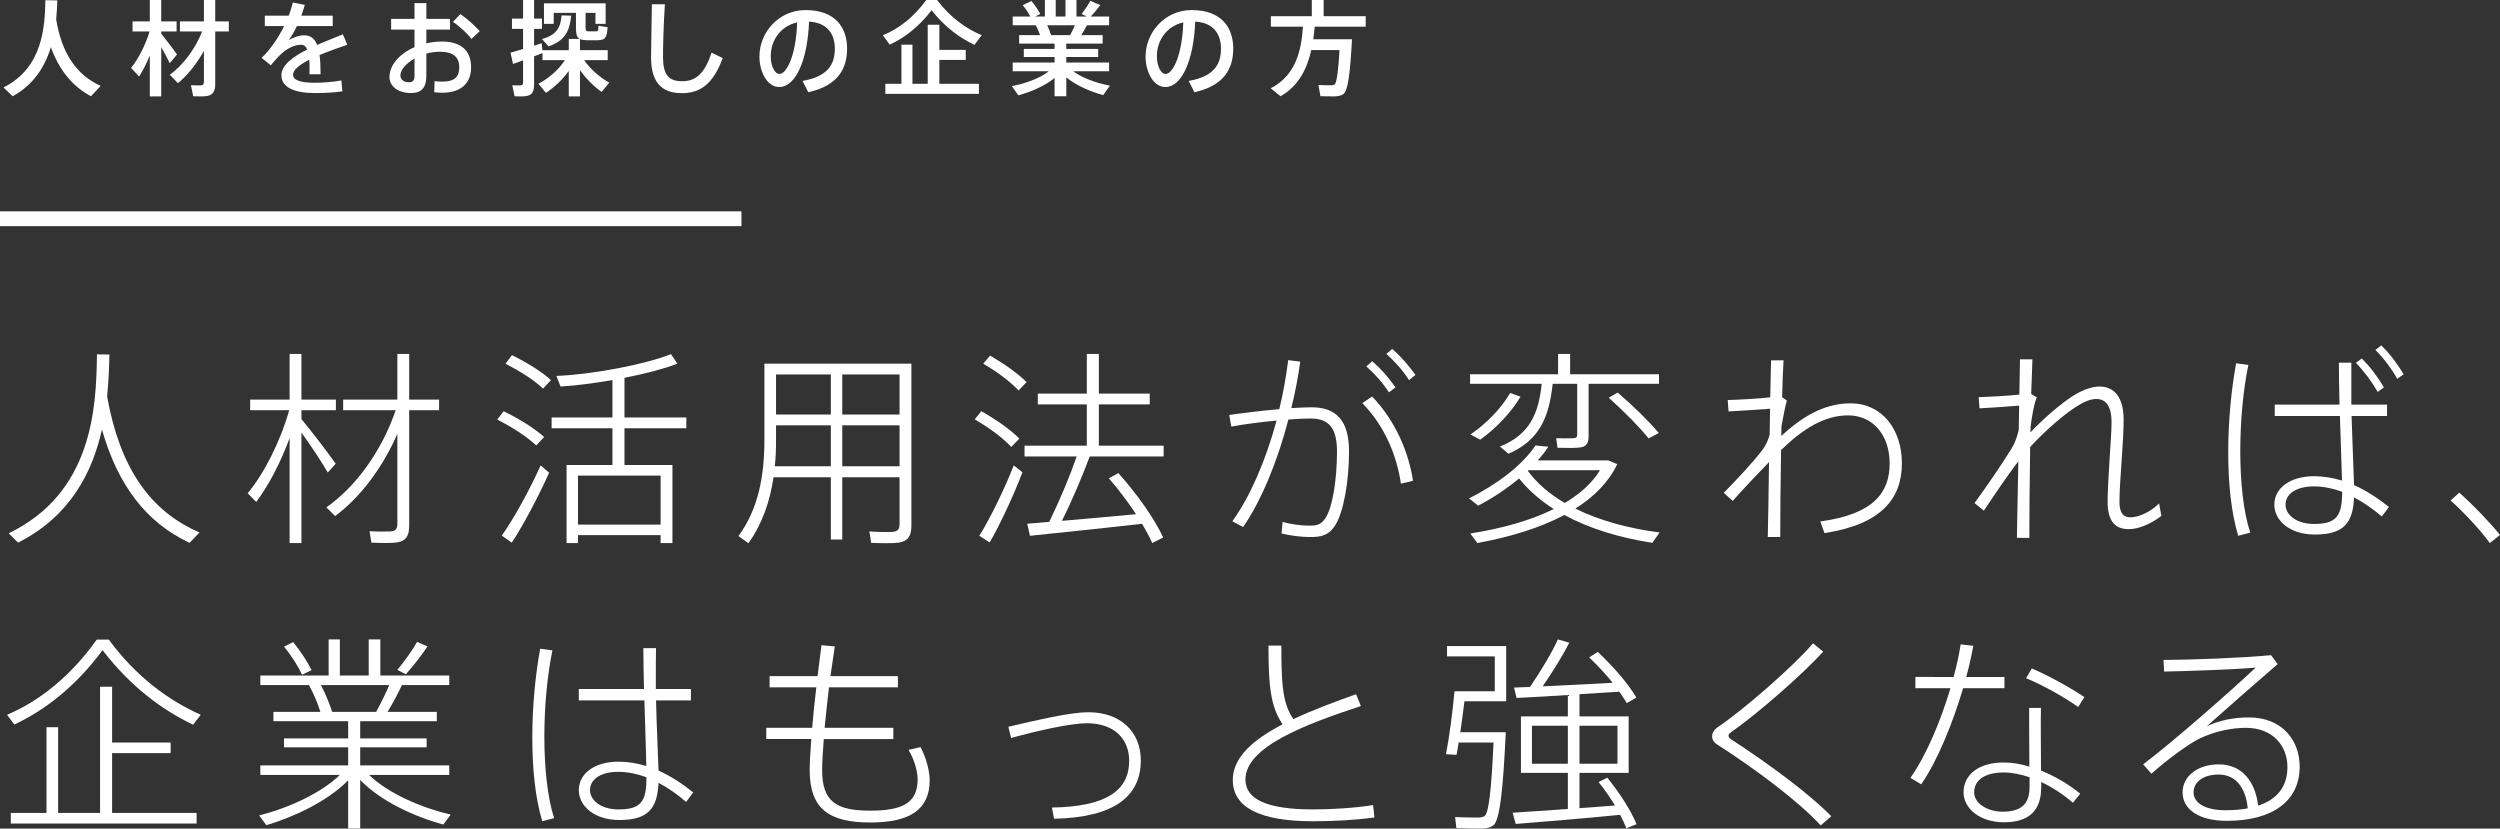 <?xml version="1.0" encoding="utf-8"?>
<!-- Generator: Adobe Illustrator 15.0.0, SVG Export Plug-In . SVG Version: 6.00 Build 0)  -->
<!DOCTYPE svg PUBLIC "-//W3C//DTD SVG 1.1//EN" "http://www.w3.org/Graphics/SVG/1.1/DTD/svg11.dtd">
<svg version="1.1" id="レイヤー_1" xmlns="http://www.w3.org/2000/svg" xmlns:xlink="http://www.w3.org/1999/xlink" x="0px"
	 y="0px" width="337.176px" height="111.75px" viewBox="0 0 337.176 111.75" enable-background="new 0 0 337.176 111.75"
	 xml:space="preserve">
<rect x="0" y="0" width="337.176" height="111.75" fill="#333333" stroke="none"/>
<g>
	<g>
		<path fill="#FFFFFF" d="M14.448,53.474c1.708,9.547,5.74,15.456,12.46,18.34l-1.344,1.399c-5.796-2.716-9.66-7.7-11.816-15.288
			C12.46,63.723,9.464,69.63,2.436,73.186l-1.26-1.26c11.284-5.459,11.816-16.828,11.9-24.136l1.68,0.028
			C14.728,49.526,14.644,51.458,14.448,53.474z"/>
		<path fill="#FFFFFF" d="M34.552,67.698l-1.148-1.177c2.128-2.52,4.396-6.916,5.6-11.199h-5.265v-1.428h5.321v-6.16h1.596v6.16
			h4.648v1.428h-4.648v1.204c1.68,2.044,3.583,4.536,4.62,6.02l-1.064,1.177c-0.812-1.373-2.184-3.5-3.556-5.377v14.896H39.06
			V59.074C37.828,62.462,36.148,65.598,34.552,67.698z M45.192,69.602l-1.176-1.176c3.836-2.66,7.42-7.447,9.352-13.104h-7.084
			v-1.428h7.308v-6.16h1.596v6.16h4.032v1.428h-4.032v15.54c0,1.288-0.336,2.1-1.652,2.296c-0.672,0.111-2.212,0.084-3.444,0.027
			l-0.252-1.539c1.008,0.056,2.38,0.056,2.856,0.027c0.728-0.056,0.896-0.42,0.896-1.035V58.514
			C51.52,63.246,48.468,67.194,45.192,69.602z"/>
		<path fill="#FFFFFF" d="M72.324,60.082c-1.288-1.204-3.08-2.38-5.264-3.5l0.868-1.12c2.296,1.12,4.116,2.296,5.46,3.472
			L72.324,60.082z M69.02,73.186l-1.344-0.951c1.54-2.129,3.864-6.356,5.236-9.465l1.148,0.98
			C72.716,66.803,70.504,70.975,69.02,73.186z M73.248,52.41c-1.232-1.148-2.968-2.268-5.068-3.36l0.868-1.148
			c2.212,1.092,3.976,2.212,5.264,3.36L73.248,52.41z M77.952,72.178v1.064h-1.54V62.715H82.6v-4.957h-8.204v-1.456H82.6v-5.04
			c-2.464,0.42-4.956,0.756-7,0.868l-0.56-1.428c4.872-0.196,11.956-1.54,15.456-2.94l0.868,1.288c-1.82,0.7-4.396,1.372-7.14,1.904
			v5.348h8.344v1.456h-8.344v4.957h6.468v10.527h-1.596v-1.064H77.952z M89.096,70.75v-6.607H77.952v6.607H89.096z"/>
		<path fill="#FFFFFF" d="M113.596,64.366v8.399h-1.54v-8.399h-7.728c-0.476,3.22-1.512,6.272-3.388,8.903l-1.344-0.979
			c2.716-3.668,3.5-8.176,3.5-12.991V49.05h0.896h0.672h16.66h0.868h0.728v21.812c0,1.315-0.364,2.1-1.681,2.323
			c-0.728,0.112-2.435,0.084-3.751,0.028c-0.084-0.784-0.168-1.147-0.252-1.54c1.12,0.084,2.632,0.112,3.136,0.057
			c0.784-0.057,0.952-0.42,0.952-1.092v-6.272H113.596z M112.056,62.883v-5.517h-7.392v1.96c0,1.204-0.028,2.38-0.168,3.557H112.056
			z M112.056,55.91v-5.404h-7.392v5.404H112.056z M121.324,55.91v-5.404h-7.728v5.404H121.324z M121.324,62.883v-5.517h-7.728v5.517
			H121.324z"/>
		<path fill="#FFFFFF" d="M136.388,60.278c-1.176-1.261-2.884-2.521-4.928-3.724l0.896-1.093c2.156,1.232,3.892,2.464,5.124,3.696
			L136.388,60.278z M133.476,73.158l-1.4-0.896c1.372-2.156,3.444-6.384,4.648-9.492l1.176,0.925
			C136.752,66.746,134.792,70.918,133.476,73.158z M137.368,52.662c-1.148-1.232-2.772-2.436-4.76-3.612l0.924-1.092
			c2.044,1.204,3.724,2.38,4.928,3.584L137.368,52.662z M138.908,72.262l-0.364-1.623c0.84-0.084,1.848-0.168,2.968-0.252
			c1.456-2.996,2.856-6.356,3.696-8.82h-7.028V60.11h8.4v-5.572h-6.608v-1.456h6.608v-5.348h1.624v5.348h6.86v1.456h-6.86v5.572
			h8.736v1.456h-9.968c-0.924,2.464-2.268,5.712-3.752,8.68c3.248-0.279,7.028-0.616,9.996-0.896
			c-1.036-1.567-2.24-3.191-3.668-4.844l1.288-0.699c2.744,3.107,4.788,6.047,6.048,8.68l-1.484,0.756
			c-0.364-0.84-0.84-1.708-1.372-2.604C149.492,71.17,142.688,71.87,138.908,72.262z"/>
		<path fill="#FFFFFF" d="M172.536,55.182c0.532-2.156,0.924-4.396,1.204-6.608l1.624,0.196c-0.28,2.1-0.7,4.228-1.204,6.272
			c1.036-0.056,1.96-0.112,2.716-0.112c3.472,0,5.068,1.932,5.068,5.964c0,4.144-0.784,8.231-1.82,9.884
			c-0.84,1.372-1.848,1.68-3.472,1.651c-1.12,0-2.549-0.168-3.809-0.476l0.141-1.567c1.119,0.336,2.576,0.504,3.416,0.504
			c1.232,0.027,1.764-0.112,2.38-1.037c0.924-1.371,1.54-5.151,1.54-8.932c0-3.107-1.008-4.479-3.584-4.479
			c-0.812,0-1.82,0.056-2.969,0.14c-1.483,5.712-3.668,10.948-6.104,14.504l-1.456-0.783c2.408-3.332,4.509-8.205,5.964-13.58
			c-2.1,0.195-4.312,0.476-6.104,0.812l-0.28-1.568C167.748,55.686,170.268,55.378,172.536,55.182z M190.568,64.842l-1.624,0.393
			c-0.532-3.668-2.128-7.729-5.208-10.864l1.316-0.896C188.301,56.834,190.036,61.202,190.568,64.842z M185.08,48.714
			c1.232,1.092,2.156,2.156,3.137,3.528l-0.896,0.672c-0.868-1.344-1.876-2.464-3.053-3.5L185.08,48.714z M187.768,47.062
			c1.232,1.064,2.156,2.156,3.137,3.5l-0.868,0.7c-0.868-1.344-1.903-2.492-3.052-3.528L187.768,47.062z"/>
		<path fill="#FFFFFF" d="M223.832,71.814l-0.98,1.399c-4.367-0.672-8.455-1.903-11.871-3.752c-3.276,1.736-7.309,2.968-11.732,3.78
			l-0.951-1.288c4.283-0.672,8.176-1.765,11.256-3.304c-1.82-1.148-3.389-2.521-4.676-4.116c-1.652,1.372-3.529,2.632-5.517,3.668
			l-1.231-0.979c3.668-1.849,7.139-4.396,8.959-7.141l1.736,0.168c-0.42,0.645-0.896,1.26-1.428,1.848h9.016h0.28h0.224l1.204,0.504
			c-1.147,2.408-3.108,4.396-5.655,5.992C215.74,70.219,219.688,71.282,223.832,71.814z M214.256,58.822
			c0,0.867-0.252,1.372-1.035,1.512c-0.561,0.112-2.072,0.084-3.164,0.057l-0.168-1.289c0.783,0.029,1.988,0.029,2.295,0
			c0.393,0,0.533-0.168,0.533-0.504v-6.832h-3.305c-0.477,4.396-1.708,7.587-5.964,9.436l-1.147-0.979
			c4.088-1.625,5.235-4.592,5.627-8.457h-9.66v-1.288h11.872v-2.744h1.624v2.744h11.984v1.288h-9.492V58.822z M205.072,53.502
			c-1.288,2.184-3.389,4.34-5.433,5.797l-1.315-0.701c2.044-1.399,4.116-3.443,5.348-5.6L205.072,53.502z M211.036,67.838
			c2.072-1.232,3.696-2.688,4.761-4.424h-9.633l-0.111,0.084C207.312,65.206,209.02,66.662,211.036,67.838z M218.176,52.942
			c2.269,1.96,4.116,3.78,5.545,5.46l-1.373,0.729c-1.344-1.652-3.164-3.5-5.375-5.489L218.176,52.942z"/>
		<path fill="#FFFFFF" d="M238.756,53.586c0.028-1.932,0.084-3.668,0.112-4.984h1.681c-0.084,1.232-0.141,2.968-0.196,4.956
			l0.644,0.476c-0.224,0.672-0.476,2.128-0.728,3.444l-0.028,1.315c2.66-2.436,5.628-4.396,9.352-4.396
			c4.2,0,6.916,3.472,6.916,8.092c0,4.732-2.743,8.232-10.443,9.408l-0.561-1.568c7.196-0.98,9.353-3.893,9.353-7.84
			c0-3.668-2.128-6.468-5.628-6.468c-3.164,0-6.076,1.82-9.016,4.676c-0.084,4.704-0.112,9.353-0.112,11.731h-1.681
			c0.057-2.24,0.112-6.076,0.168-10.107c-1.176,1.232-3.248,3.359-4.899,5.236l-1.204-1.092c1.736-1.765,4.061-4.229,5.264-5.853
			c0.448-0.616,0.729-1.288,0.924-1.988l0.057-3.5c-1.428,0.112-4.004,0.28-5.6,0.364l-0.112-1.54
			C234.332,53.922,237.021,53.782,238.756,53.586z"/>
		<path fill="#FFFFFF" d="M274.707,53.586c-0.392,0.896-0.644,2.492-0.84,3.948l-0.028,0.784c1.792-1.876,4.032-3.836,5.797-4.956
			c1.344-0.84,2.575-1.232,3.527-1.232c2.044,0,3.248,1.512,3.248,4.452c0,1.26-0.084,2.996-0.224,4.9
			c-0.141,2.324-0.336,4.535-0.336,6.188c0,1.54,0.531,2.1,1.512,2.1c0.896,0,2.52-0.56,3.836-1.875l0.308,1.68
			c-1.596,1.232-3.248,1.792-4.396,1.792c-1.82,0-2.856-1.036-2.856-3.696c0-1.484,0.141-3.611,0.28-5.992
			c0.112-1.82,0.252-3.584,0.252-4.76c0-2.072-0.728-3.108-2.044-3.108c-0.728,0-1.568,0.308-2.632,0.98
			c-1.484,0.924-4.06,3.052-6.3,5.488c-0.084,4.899-0.112,9.8-0.112,12.264h-1.68c0.056-2.269,0.111-6.188,0.195-10.332
			c-1.428,1.849-3.415,4.815-4.647,6.664l-1.26-1.036c1.456-1.96,3.92-5.572,4.983-7.336c0.448-0.699,0.756-1.568,0.98-2.52
			l0.056-3.276c-1.428,0.112-3.612,0.28-5.348,0.364l-0.112-1.512c1.26-0.028,3.809-0.168,5.488-0.336
			c0.028-1.848,0.056-3.5,0.084-4.76h1.68c-0.056,1.204-0.112,2.8-0.168,4.676L274.707,53.586z"/>
		<path fill="#FFFFFF" d="M303.239,49.218c-0.7,3.332-1.092,7.616-1.092,11.62s0.392,8.12,1.344,11.004l-1.624,0.42
			c-0.979-3.248-1.344-7.224-1.344-11.34c0-4.144,0.42-8.428,1.063-11.928L303.239,49.218z M315.531,54.566
			c-0.056-2.156-0.084-4.172-0.084-5.656h1.68c0,1.036,0,2.464,0,3.808c0,0.588,0,1.232,0,1.848h4.816v1.54h-4.788
			c0.112,3.613,0.28,7.335,0.336,9.324c1.708,0.756,3.248,1.793,4.704,2.94l-0.952,1.288c-1.204-1.008-2.464-1.904-3.752-2.576
			c-0.14,3.527-1.456,5.012-5.292,5.012c-3.388,0-5.46-1.904-5.46-4.031c0-2.24,2.156-3.836,5.348-3.836
			c1.316,0,2.576,0.224,3.78,0.588c-0.056-2.1-0.168-5.461-0.28-8.708h-8.792v-1.54H315.531z M312.087,65.598
			c-2.38,0-3.836,1.008-3.836,2.465c0,1.344,1.428,2.604,3.864,2.604c3.108,0,3.752-1.176,3.78-4.34
			C314.635,65.878,313.375,65.598,312.087,65.598z M318.527,48.35c1.176,1.148,2.156,2.492,2.996,3.892l-0.84,0.616
			c-0.812-1.4-1.849-2.8-2.94-3.92L318.527,48.35z M321.159,46.586c1.176,1.12,2.156,2.464,3.024,3.892l-0.868,0.616
			c-0.784-1.4-1.82-2.772-2.94-3.892L321.159,46.586z"/>
		<path fill="#FFFFFF" d="M331.688,66.438c1.932,1.736,4.144,4.033,5.487,5.713l-1.371,1.092c-1.148-1.596-3.444-4.116-5.292-5.74
			L331.688,66.438z"/>
		<path fill="#FFFFFF" d="M1.932,97.715l-0.98-1.316c4.228-1.764,8.568-5.152,12.096-10.137h1.624
			c3.64,4.957,8.036,8.205,12.404,10.137l-1.036,1.344c-4.256-2.044-8.428-5.152-12.208-10.052
			C10.22,92.562,6.076,95.782,1.932,97.715z M6.272,109.643V98.078H7.84v11.564h5.656V92.618h1.624v7.532h7.896v1.428H15.12v8.064
			h11.396v1.428H1.456v-1.428H6.272z"/>
		<path fill="#FFFFFF" d="M60.788,109.866l-1.008,1.344c-4.032-1.12-8.484-3.192-11.2-6.021v6.553h-1.624v-6.496
			c-2.744,2.771-7.112,4.872-11.032,6.048l-0.98-1.315c3.892-0.98,8.316-2.969,10.892-5.461H35.112v-1.287h11.844v-2.437h-8.652
			V99.59h8.652v-2.324h-10.08v-1.26h6.328c-0.336-1.119-0.896-2.464-1.54-3.611h-6.552v-1.289h9.212v-4.871h1.512v4.871h3.892
			v-4.871h1.568v4.871h9.296v1.289h-6.384c-0.476,1.035-1.177,2.352-1.932,3.611h6.636v1.26H48.58v2.324h8.96v1.204h-8.96v2.437
			h12.012v1.287H49.784C52.388,107.038,56.84,108.941,60.788,109.866z M39.536,86.598c1.036,1.261,1.96,2.717,2.492,3.78
			c-0.672,0.337-0.98,0.476-1.289,0.616c-0.503-1.092-1.427-2.576-2.436-3.779L39.536,86.598z M50.736,96.006
			c0.672-1.232,1.316-2.548,1.764-3.611h-9.212c0.644,1.231,1.176,2.576,1.512,3.611H50.736z M57.652,87.186
			c-0.7,1.064-1.792,2.492-2.913,3.752l-1.147-0.588c1.064-1.315,2.1-2.744,2.66-3.779L57.652,87.186z"/>
		<path fill="#FFFFFF" d="M74.508,87.719c-0.7,3.332-1.092,7.615-1.092,11.619s0.392,8.12,1.316,11.004l-1.596,0.42
			c-0.98-3.248-1.344-7.224-1.344-11.34c0-4.144,0.42-8.428,1.064-11.928L74.508,87.719z M86.856,92.926
			c-0.056-2.1-0.084-4.06-0.084-5.516h1.708c-0.028,1.036-0.028,2.464-0.028,3.809c0,0.56,0,1.119,0,1.707h4.732v1.541H88.48
			c0.084,3.668,0.28,7.447,0.336,9.463c1.68,0.756,3.248,1.793,4.676,2.94l-0.952,1.288c-1.176-1.008-2.436-1.904-3.724-2.576
			c-0.168,3.527-1.456,5.012-5.292,5.012c-3.388,0-5.46-1.904-5.46-4.031c0-2.24,2.128-3.836,5.348-3.836
			c1.316,0,2.576,0.224,3.752,0.588c-0.028-2.129-0.168-5.545-0.252-8.848h-8.848v-1.541H86.856z M83.384,104.098
			c-2.38,0-3.808,1.008-3.808,2.465c0,1.344,1.428,2.604,3.864,2.604c3.108,0,3.752-1.176,3.752-4.34
			C85.96,104.378,84.672,104.098,83.384,104.098z"/>
		<path fill="#FFFFFF" d="M109.537,98.162c0.14-1.708,0.336-3.584,0.56-5.46h-6.3v-1.513h6.468c0.168-1.428,0.364-2.827,0.532-4.172
			l1.792,0.168c-0.196,1.289-0.392,2.633-0.588,4.004h9.1v1.513h-9.296c-0.224,1.876-0.42,3.752-0.588,5.46h9.268v1.512h-9.38
			c-0.14,1.709-0.224,3.164-0.224,4.172c0,4.256,1.876,5.488,6.496,5.488c4.424,0,6.384-1.092,6.384-4.229
			c0-0.896-0.336-2.491-1.232-3.976l1.624-0.364c0.868,1.625,1.232,3.416,1.232,4.453c0,3.976-2.66,5.711-8.008,5.711
			c-5.544,0-8.176-1.82-8.176-7.056c0-1.008,0.084-2.464,0.224-4.2h-6.076v-1.512H109.537z"/>
		<path fill="#FFFFFF" d="M146.805,96.062c4.228,0,7.056,2.548,7.056,6.496c0,4.787-3.5,7.699-11.704,7.867l-0.28-1.512
			c7.448-0.111,10.416-2.38,10.416-6.3c0-3.024-2.1-5.068-5.684-5.068c-2.24,0-6.692,1.009-10.248,1.988l-0.364-1.513
			C139.749,97.154,144.257,96.062,146.805,96.062z"/>
		<path fill="#FFFFFF" d="M183.541,95.223c-7.364,2.436-15.568,5.459-15.568,9.912c0,2.604,2.771,4.031,9.1,4.031
			c2.576,0,5.713-0.195,8.121-0.588l0.168,1.68c-2.492,0.336-5.404,0.504-8.289,0.504c-7.14,0-10.808-1.848-10.808-5.572
			c0-3.079,2.8-5.459,6.72-7.504c-1.651-2.436-1.903-5.235-1.903-10.611h1.735c0,5.18,0.168,7.84,1.625,9.912
			c2.604-1.232,5.543-2.324,8.455-3.36L183.541,95.223z"/>
		<path fill="#FFFFFF" d="M202.301,98.75h0.783c-0.363,7.868-0.812,11.9-1.68,12.572c-0.363,0.279-0.84,0.392-1.455,0.42
			c-0.812,0.027-2.493-0.028-3.529-0.057l-0.168-1.483c0.953,0.028,2.549,0.084,3.305,0.056c0.279-0.027,0.531-0.084,0.699-0.224
			c0.533-0.448,0.896-3.556,1.177-9.884h-4.704c-0.084,0.615-0.195,1.176-0.279,1.652l-1.429-0.084
			c0.42-2.101,0.924-5.908,1.147-8.484h0.477h1.008h3.948V88.53h-6.44v-1.399h7.98v7.447h-5.628
			c-0.168,1.344-0.364,2.828-0.56,4.172h4.535H202.301z M211.456,109.109v-4.871h-6.327v-7.616h6.327v-2.884
			c-2.604,0.168-5.124,0.309-6.915,0.393l-0.336-1.4c0.615-0.028,1.344-0.057,2.155-0.084c1.513-2.24,2.996-4.704,3.752-6.412
			l1.54,0.447c-0.84,1.652-2.184,3.836-3.584,5.881c3.023-0.141,6.637-0.309,9.436-0.477c-0.896-1.119-1.959-2.268-3.164-3.416
			l1.148-0.756c2.297,2.184,4.061,4.256,5.208,6.16l-1.288,0.756c-0.308-0.504-0.644-1.008-1.008-1.54
			c-1.568,0.084-3.444,0.224-5.376,0.336v2.996h6.636v7.616h-6.636v4.76c1.708-0.111,3.36-0.252,4.788-0.363
			c-0.616-1.009-1.344-2.072-2.212-3.164l1.176-0.588c1.82,2.268,3.136,4.367,3.948,6.271l-1.372,0.56
			c-0.224-0.588-0.504-1.176-0.84-1.819c-4.116,0.42-10.557,0.951-14.084,1.231l-0.42-1.512
			C205.856,109.502,208.629,109.307,211.456,109.109z M206.612,103.006h4.844v-5.123h-4.844V103.006z M218.148,103.006v-5.123
			h-5.124v5.123H218.148z"/>
		<path fill="#FFFFFF" d="M245.896,87.887c-2.631,2.912-8.764,8.315-12.459,10.892c-0.225,0.14-0.309,0.308-0.309,0.448
			c0,0.168,0.112,0.308,0.252,0.42c5.488,3.584,10.641,7.42,13.607,10.443l-1.428,1.232c-2.996-3.248-8.623-7.477-13.972-10.92
			c-0.476-0.309-0.672-0.672-0.672-1.12c0-0.392,0.252-0.868,0.756-1.204c3.752-2.548,10.388-8.4,12.853-11.312L245.896,87.887z"/>
		<path fill="#FFFFFF" d="M263.481,91.303c0.448-1.625,0.756-3.108,0.952-4.396l1.708,0.195c-0.224,1.232-0.532,2.66-0.952,4.201
			h5.152v1.512h-5.572c-1.372,4.592-3.416,9.744-5.656,12.964l-1.456-0.868c2.156-3.023,4.116-7.784,5.404-12.096h-4.731v-1.512
			H263.481z M275.27,95.475c-0.028,0.672-0.028,1.68-0.028,2.744c0,1.819,0.028,4.004,0.028,5.711
			c1.96,0.784,3.808,1.904,5.292,3.108l-0.979,1.231c-1.261-1.092-2.744-2.071-4.284-2.799v0.699c0,3.08-1.568,4.732-5.013,4.732
			c-3.247,0-5.46-1.848-5.46-4.032c0-2.38,2.017-4.032,5.433-4.032c1.12,0,2.296,0.196,3.443,0.561c0-1.596-0.027-3.528-0.027-5.152
			c0-1.092,0-2.128,0-2.771H275.27z M270.229,104.182c-2.52,0-3.976,1.037-3.976,2.688c0,1.428,1.708,2.604,3.863,2.604
			c2.492,0,3.612-1.064,3.612-3.305c0-0.308,0-0.783,0-1.344C272.525,104.434,271.35,104.182,270.229,104.182z M280.281,95.362
			c-1.624-1.204-4.815-2.996-7.027-3.892l0.783-1.316c2.353,1.008,5.349,2.688,7.084,3.863L280.281,95.362z"/>
		<path fill="#FFFFFF" d="M306.294,88.362l0.896,1.204c-2.828,2.436-7.195,6.271-9.548,8.371c1.792-0.812,3.612-1.176,5.712-1.176
			c4.34,0,6.804,2.996,6.804,6.637c0,4.676-3.695,7.308-9.827,7.308c-3.725,0-5.965-1.512-5.965-3.836
			c0-2.185,2.045-3.78,4.872-3.78c3.164,0,4.929,2.324,5.32,5.572c2.548-0.84,3.948-2.548,3.948-5.208
			c0-2.912-2.017-5.292-5.601-5.292c-1.876,0-4.144,0.448-6.216,1.428c-1.651,0.812-4.592,3.024-6.523,4.76l-1.12-1.26
			c4.144-3.136,11.872-9.939,15.176-13.048c-2.856,0.252-9.212,0.476-12.348,0.532l-0.084-1.568
			C295.233,89.006,302.653,88.727,306.294,88.362z M299.237,104.462c-2.044,0-3.388,0.979-3.388,2.408
			c0,1.399,1.512,2.408,4.312,2.408c1.092,0,2.1-0.084,2.995-0.253C302.905,106.366,301.618,104.462,299.237,104.462z"/>
	</g>
</g>
<g>
	<g>
		<path fill="#FFFFFF" d="M7.578,2.619c0.756,4.595,2.746,7.494,5.995,8.965l-1.303,1.401c-2.507-1.345-4.286-3.53-5.407-6.611
			c-0.785,2.549-2.269,5.028-5.155,6.611l-1.233-1.19C5.785,9.133,6.051,3.6,6.121,0.028l1.611,0.028
			C7.704,0.84,7.662,1.709,7.578,2.619z"/>
		<path fill="#FFFFFF" d="M18.761,10.323l-1.079-1.163c0.938-1.163,1.947-3.082,2.493-4.917h-2.297V2.885h2.326V0h1.541v2.885h2.073
			v1.359h-2.073v0.294c0.771,0.981,1.639,2.102,2.129,2.816l-0.98,1.163c-0.28-0.588-0.701-1.373-1.149-2.157v6.64h-1.541V7.494
			C19.755,8.572,19.251,9.567,18.761,10.323z M24,11.22l-1.093-1.134c1.737-1.275,3.39-3.404,4.356-5.841h-2.998V2.885h3.236V0
			h1.527v2.885h1.835v1.359h-1.835v7.074c0,0.953-0.266,1.499-1.149,1.639c-0.392,0.056-1.205,0.056-1.821,0.028l-0.308-1.499
			c0.49,0.042,1.121,0.042,1.359,0.028c0.308-0.028,0.392-0.182,0.392-0.448V6.864C26.521,8.628,25.288,10.155,24,11.22z"/>
		<path fill="#FFFFFF" d="M46.837,6.037c-1.106,0.378-2.479,0.854-3.74,1.387c0.098,0.7,0.14,1.569,0.14,2.591h-1.499
			c0.014-0.252,0.014-0.476,0.014-0.7c0-0.476-0.014-0.896-0.042-1.261c-1.261,0.645-2.186,1.345-2.186,2.031
			c0,0.714,0.953,1.079,2.942,1.079c1.008,0,2.619-0.112,3.572-0.322l0.14,1.471c-1.009,0.182-2.577,0.238-3.698,0.238
			c-2.843,0-4.524-0.798-4.524-2.396c0-1.387,1.583-2.521,3.474-3.474c-0.182-0.448-0.448-0.645-0.756-0.645
			c-0.896,0-1.849,0.42-2.731,1.219c-0.322,0.28-0.98,0.995-1.415,1.555l-1.247-1.008c1.135-1.051,2.227-2.647,3.04-4.287h-2.605
			v-1.4h3.222c0.238-0.617,0.434-1.219,0.546-1.779l1.625,0.322c-0.14,0.504-0.294,0.995-0.476,1.457h4.244v1.4h-4.833
			c-0.364,0.785-0.756,1.443-1.093,1.891c0.672-0.378,1.373-0.644,2.059-0.644c0.854,0,1.415,0.406,1.765,1.302
			c1.261-0.56,2.535-1.036,3.474-1.442L46.837,6.037z"/>
		<path fill="#FFFFFF" d="M55.905,2.549V0.42h1.597v2.129h3.194v1.443h-3.194v1.849c0.672-0.154,1.387-0.238,2.115-0.238
			c2.62,0,3.922,1.289,3.922,3.474c0,2.073-1.274,3.432-3.922,3.432c-0.294,0-0.687-0.028-1.051-0.07l0.042-1.499
			c0.393,0.056,0.743,0.07,1.037,0.07c1.695,0,2.297-0.658,2.297-1.947c0-1.359-0.812-2.087-2.633-2.087
			c-0.616,0-1.233,0.098-1.807,0.252v2.984c0,1.555-0.616,2.339-2.045,2.339c-1.835,0-2.928-0.967-2.928-2.143
			c0-1.639,1.373-3.18,3.376-4.048V3.992h-3.152V2.549H55.905z M54,10.184c0,0.504,0.406,0.91,1.163,0.91
			c0.561,0,0.743-0.266,0.743-0.924V7.9C54.771,8.544,54,9.427,54,10.184z M64.702,4.202l-1.121,1.051
			c-0.533-0.729-1.625-1.737-2.494-2.297l0.995-1.051C63.021,2.507,64.085,3.53,64.702,4.202z"/>
		<path fill="#FFFFFF" d="M82.174,11.15l-1.037,1.247c-1.008-0.714-2.073-1.751-2.914-2.941v3.544h-1.513V9.567
			c-0.869,1.219-1.989,2.241-3.082,2.956l-1.009-1.232c1.317-0.672,2.675-1.821,3.572-3.18h-3.025V7.158
			c-0.336,0.126-0.729,0.28-1.135,0.434v3.81c0,0.911-0.238,1.429-1.064,1.555c-0.336,0.056-1.037,0.056-1.569,0.028L69.091,11.5
			c0.406,0.028,0.938,0.028,1.121,0.014c0.252-0.014,0.336-0.14,0.336-0.378V8.138c-0.518,0.196-0.98,0.364-1.358,0.49l-0.336-1.527
			c0.435-0.126,1.037-0.294,1.695-0.49V3.894h-1.499V2.507h1.499V0h1.485v2.507h1.065v1.387h-1.065v2.269
			c0.364-0.126,0.714-0.238,1.022-0.336l0.112,1.022V6.766h3.544V5.253h1.471c-0.406-0.224-0.504-0.687-0.504-1.611V1.737H74.68
			v1.485h-1.316V0.448h8.32v2.773h-1.373V1.737H78.98v1.905c0,0.504,0.07,0.575,0.393,0.588c0.238,0,0.7,0,0.98,0
			c0.322-0.014,0.35-0.056,0.364-0.756L81.95,3.67c-0.112,1.541-0.35,1.737-1.485,1.765c-0.378,0-0.924,0-1.247,0
			c-0.434-0.014-0.756-0.056-0.995-0.168v1.499h3.74V8.11h-3.18C79.652,9.371,80.955,10.478,82.174,11.15z M77.033,2.115
			c-0.196,2.073-0.827,3.362-3.054,4.146l-0.882-0.995c2.017-0.56,2.507-1.583,2.647-3.193L77.033,2.115z"/>
		<path fill="#FFFFFF" d="M89.673,0.574c-0.196,2.998-0.252,5.799-0.252,7.116c0,2.396,0.771,3.264,2.577,3.264
			c1.751,0,3.012-0.896,3.964-3.852l1.513,0.729c-1.359,3.684-3.18,4.734-5.519,4.734c-2.872,0-4.146-1.639-4.146-4.833
			c0-1.331,0.07-4.16,0.112-7.158H89.673z"/>
		<path fill="#FFFFFF" d="M102.425,7.606c0-3.194,2.563-6.248,6.219-6.248c4.034,0,5.604,2.381,5.604,5.183
			c0,2.689-1.205,5.015-5.239,5.897l-0.77-1.527c3.432-0.588,4.356-2.255,4.356-4.342c0-2.087-1.106-3.516-3.474-3.656
			c-0.21,5.253-1.821,8.825-4.034,8.825c-1.583,0-2.662-2.003-2.662-4.118V7.606z M103.952,7.578c0,1.345,0.532,2.395,1.177,2.395
			c0.953,0,2.241-2.465,2.381-6.948C105.269,3.516,103.952,5.449,103.952,7.578z"/>
		<path fill="#FFFFFF" d="M119.996,6.023l-0.925-1.274c2.087-0.827,4.132-2.381,5.855-4.749h1.457
			c1.793,2.367,3.88,3.852,6.023,4.749l-0.98,1.303c-2.031-0.967-3.95-2.367-5.785-4.665C123.875,3.67,121.999,5.084,119.996,6.023z
			 M121.578,11.304V6.023h1.485v5.281h2.059V3.333h1.569v3.39h3.558v1.358h-3.558v3.222h5.337v1.358h-12.621v-1.358H121.578z"/>
		<path fill="#FFFFFF" d="M149.696,11.556l-0.91,1.275c-1.765-0.491-3.628-1.289-4.973-2.396v2.549h-1.583V10.52
			c-1.331,1.079-3.152,1.863-4.889,2.339l-0.869-1.247c1.793-0.336,3.74-1.037,4.987-2.003h-4.875V8.433h5.645V7.69h-4.146V6.598
			h4.146V5.883h-4.777V4.734h2.816c-0.14-0.434-0.351-0.911-0.575-1.331h-3.109V2.227h2.367c-0.252-0.49-0.616-1.05-1.022-1.527
			l1.177-0.574c0.504,0.603,0.938,1.261,1.19,1.765l-0.687,0.336h1.317V0h1.457v2.227h1.317V0h1.485v2.227h1.387l-0.687-0.336
			c0.462-0.63,0.925-1.289,1.163-1.779l1.345,0.574c-0.322,0.448-0.784,1.009-1.274,1.541h2.465v1.177H146.6
			c-0.21,0.406-0.476,0.868-0.77,1.331h2.885v1.148h-4.903v0.715h4.301V7.69h-4.301v0.743h5.771v1.176h-4.847
			C145.998,10.547,147.931,11.22,149.696,11.556z M144.331,4.734c0.238-0.448,0.462-0.911,0.645-1.331h-3.74
			c0.224,0.462,0.406,0.938,0.518,1.331H144.331z"/>
		<path fill="#FFFFFF" d="M154.505,7.606c0-3.194,2.563-6.248,6.22-6.248c4.034,0,5.603,2.381,5.603,5.183
			c0,2.689-1.205,5.015-5.239,5.897l-0.77-1.527c3.432-0.588,4.356-2.255,4.356-4.342c0-2.087-1.106-3.516-3.474-3.656
			c-0.21,5.253-1.821,8.825-4.034,8.825c-1.583,0-2.662-2.003-2.662-4.118V7.606z M156.031,7.578c0,1.345,0.533,2.395,1.177,2.395
			c0.953,0,2.241-2.465,2.381-6.948C157.349,3.516,156.031,5.449,156.031,7.578z"/>
		<path fill="#FFFFFF" d="M181.349,5.295h0.994c-0.237,4.468-0.532,6.948-1.163,7.396c-0.279,0.196-0.658,0.294-1.148,0.308
			c-0.434,0.014-1.387-0.014-1.946-0.028l-0.267-1.513c0.533,0.042,1.387,0.056,1.793,0.042c0.168-0.014,0.28-0.042,0.393-0.112
			c0.266-0.224,0.49-1.723,0.658-4.637h-3.811c-0.546,2.451-1.652,4.805-4.146,6.233l-1.317-1.079
			c3.475-1.793,4.133-5.267,4.343-8.307h-4.328V2.185h5.519V0h1.598v2.185h5.672V3.6h-6.877c-0.057,0.561-0.112,1.121-0.196,1.695
			h3.614H181.349z"/>
	</g>
</g>
<rect y="28.502" fill="#FFFFFF" width="100" height="2"/>
</svg>

